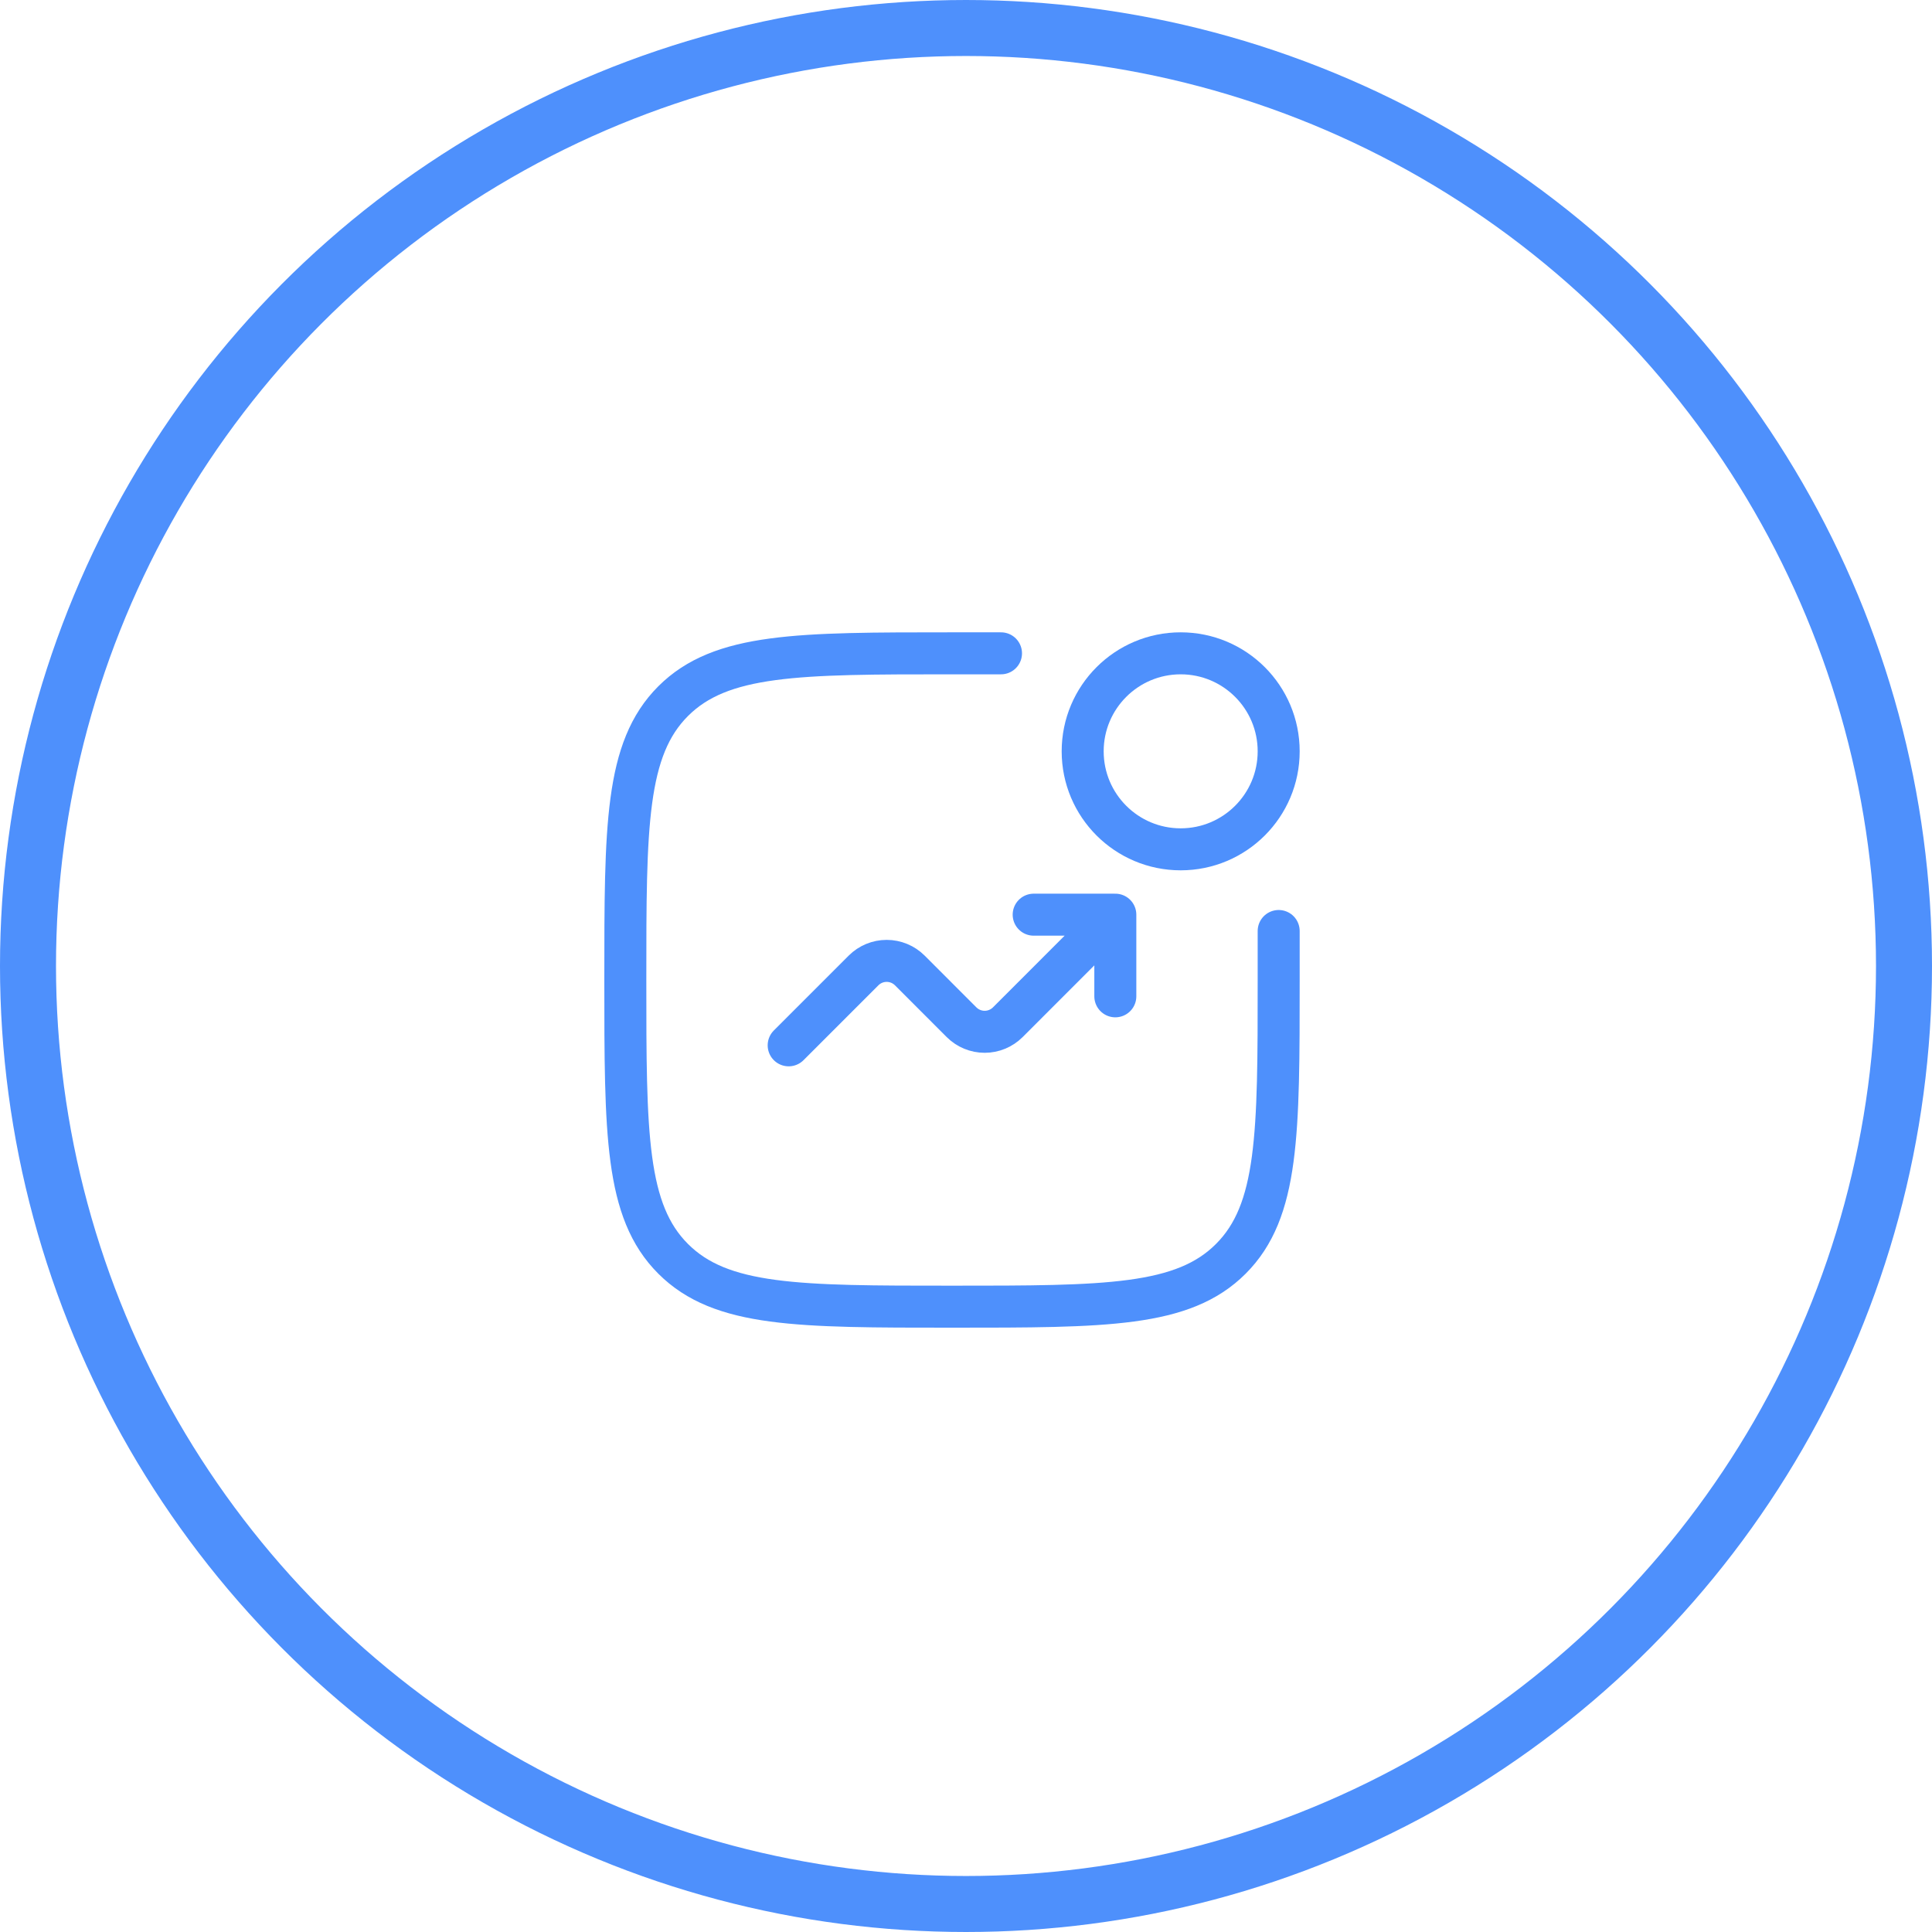 <svg width="69" height="69" viewBox="0 0 69 69" fill="none" xmlns="http://www.w3.org/2000/svg">
<circle cx="34.5" cy="34.5" r="33.5" stroke="#4E90FC" stroke-width="2"/>
<path d="M45.667 33.25V35C45.667 40.5 45.667 43.249 43.958 44.958C42.251 46.667 39.5 46.667 34 46.667C28.5 46.667 25.75 46.667 24.041 44.958C22.333 43.251 22.333 40.5 22.333 35C22.333 29.5 22.333 26.75 24.041 25.041C25.752 23.333 28.5 23.333 34 23.333H35.75" stroke="#4E90FC" stroke-width="1.5" stroke-linecap="round"/>
<path d="M42.167 30.333C44.1 30.333 45.667 28.766 45.667 26.833C45.667 24.9 44.1 23.333 42.167 23.333C40.234 23.333 38.667 24.9 38.667 26.833C38.667 28.766 40.234 30.333 42.167 30.333Z" stroke="#4E90FC" stroke-width="1.5"/>
<path d="M28.167 37.333L30.842 34.658C31.061 34.44 31.357 34.317 31.667 34.317C31.976 34.317 32.273 34.44 32.492 34.658L34.342 36.509C34.561 36.727 34.857 36.85 35.167 36.85C35.476 36.85 35.773 36.727 35.992 36.509L39.833 32.667M39.833 32.667V35.583M39.833 32.667H36.917" stroke="#4E90FC" stroke-width="1.5" stroke-linecap="round" stroke-linejoin="round"/>
</svg>
